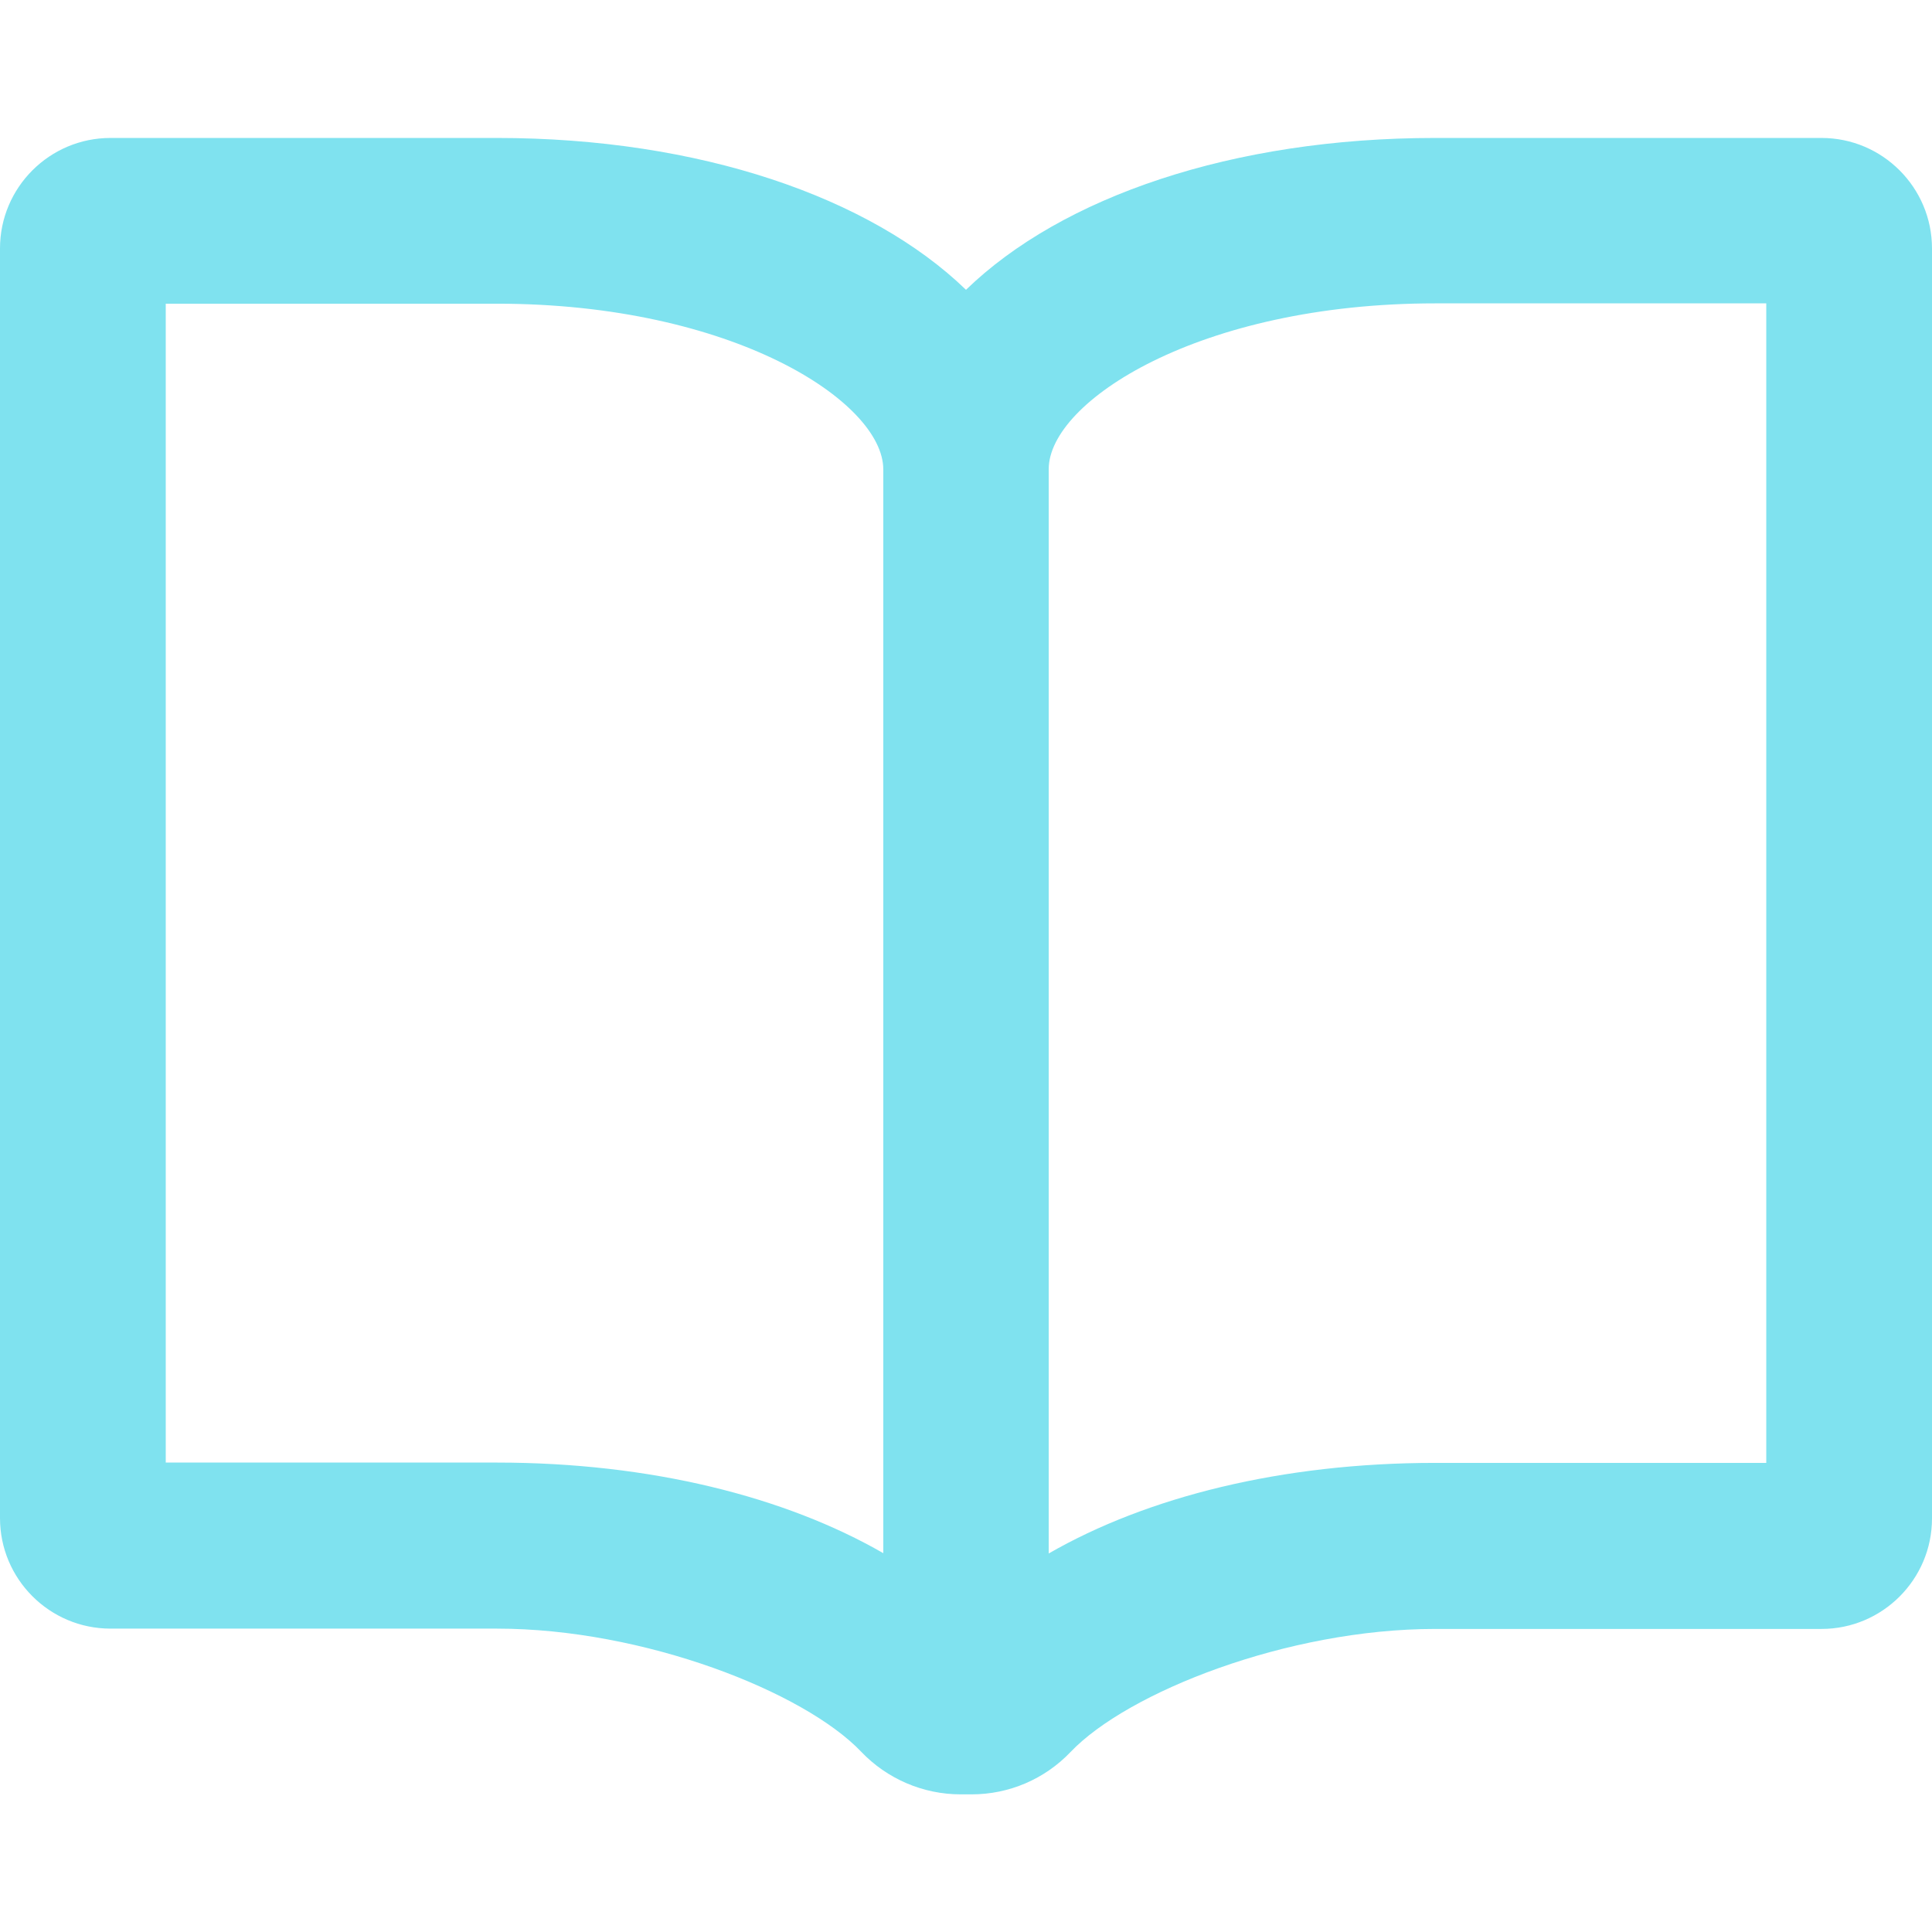 <svg enable-background="new 0 0 612 612" viewBox="0 0 612 612" xmlns="http://www.w3.org/2000/svg"><path d="m577 43.7h-122.4c-64.2 0-118.3 18.7-148.6 48.1-30.3-29.3-84.4-48.1-148.6-48.1h-122.4c-19.3 0-35 15.7-35 35v402.2c0 19.3 15.7 35 35 35h122.4c46.6 0 97.3 20 115.4 39 8.2 8.6 19.6 13.5 31.5 13.5h3.5c11.8 0 23.1-4.8 31.3-13.4 18.1-19 68.8-39 115.5-39h122.4c19.3 0 35-15.7 35-35v-402.3c0-19.3-15.7-35-35-35zm-297.2 448.3c-31.1-17.9-73.8-28.7-122.4-28.7h-104.9v-367.1h104.9c74.7 0 122.4 31.1 122.4 52.5zm279.7-28.6h-104.9c-48.6 0-91.3 10.8-122.4 28.7v-343.5c0-21.4 47.7-52.5 122.4-52.5h104.9z" fill="#7fe2ef"/></svg>